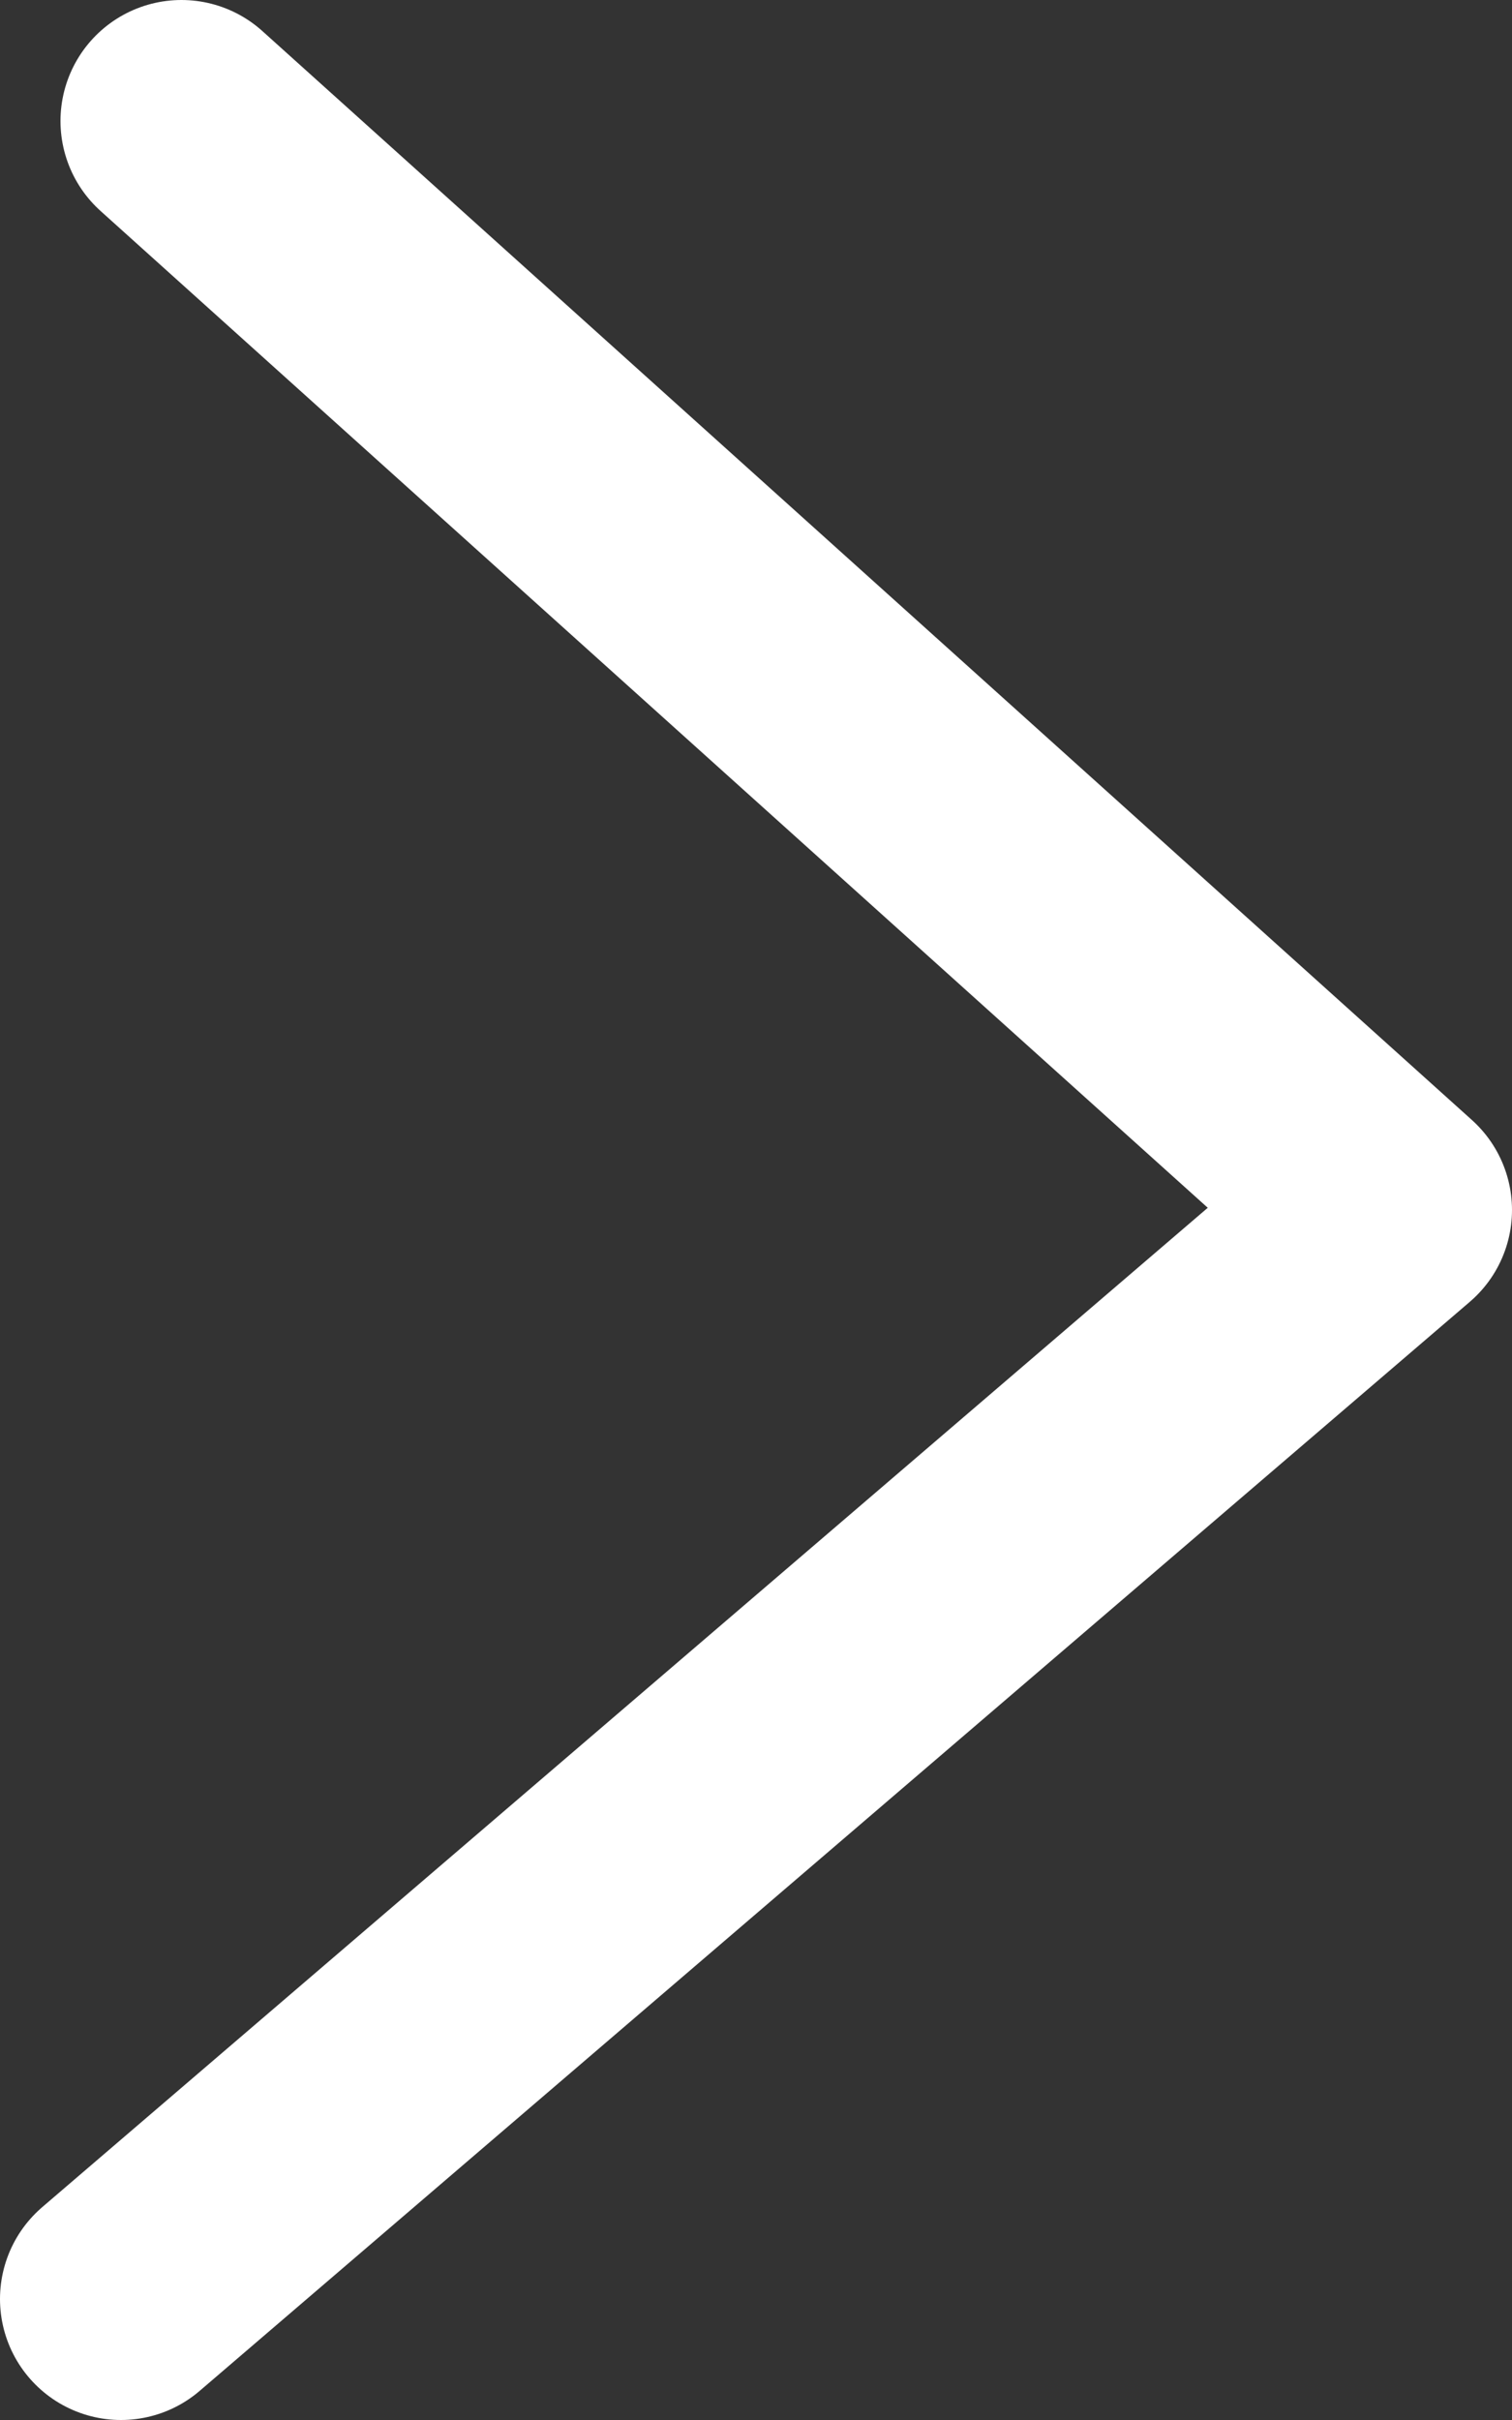<svg xmlns="http://www.w3.org/2000/svg" width="12.5" height="20" stroke="#000" stroke-linecap="round" stroke-linejoin="round" fill="#fff" fill-rule="evenodd"><rect width="100%" height="100%" fill="#333333" stroke="none"/><path d="M1.5 1l10 9L1 19" fill="none" stroke="#fff" stroke-width="2"/></svg>